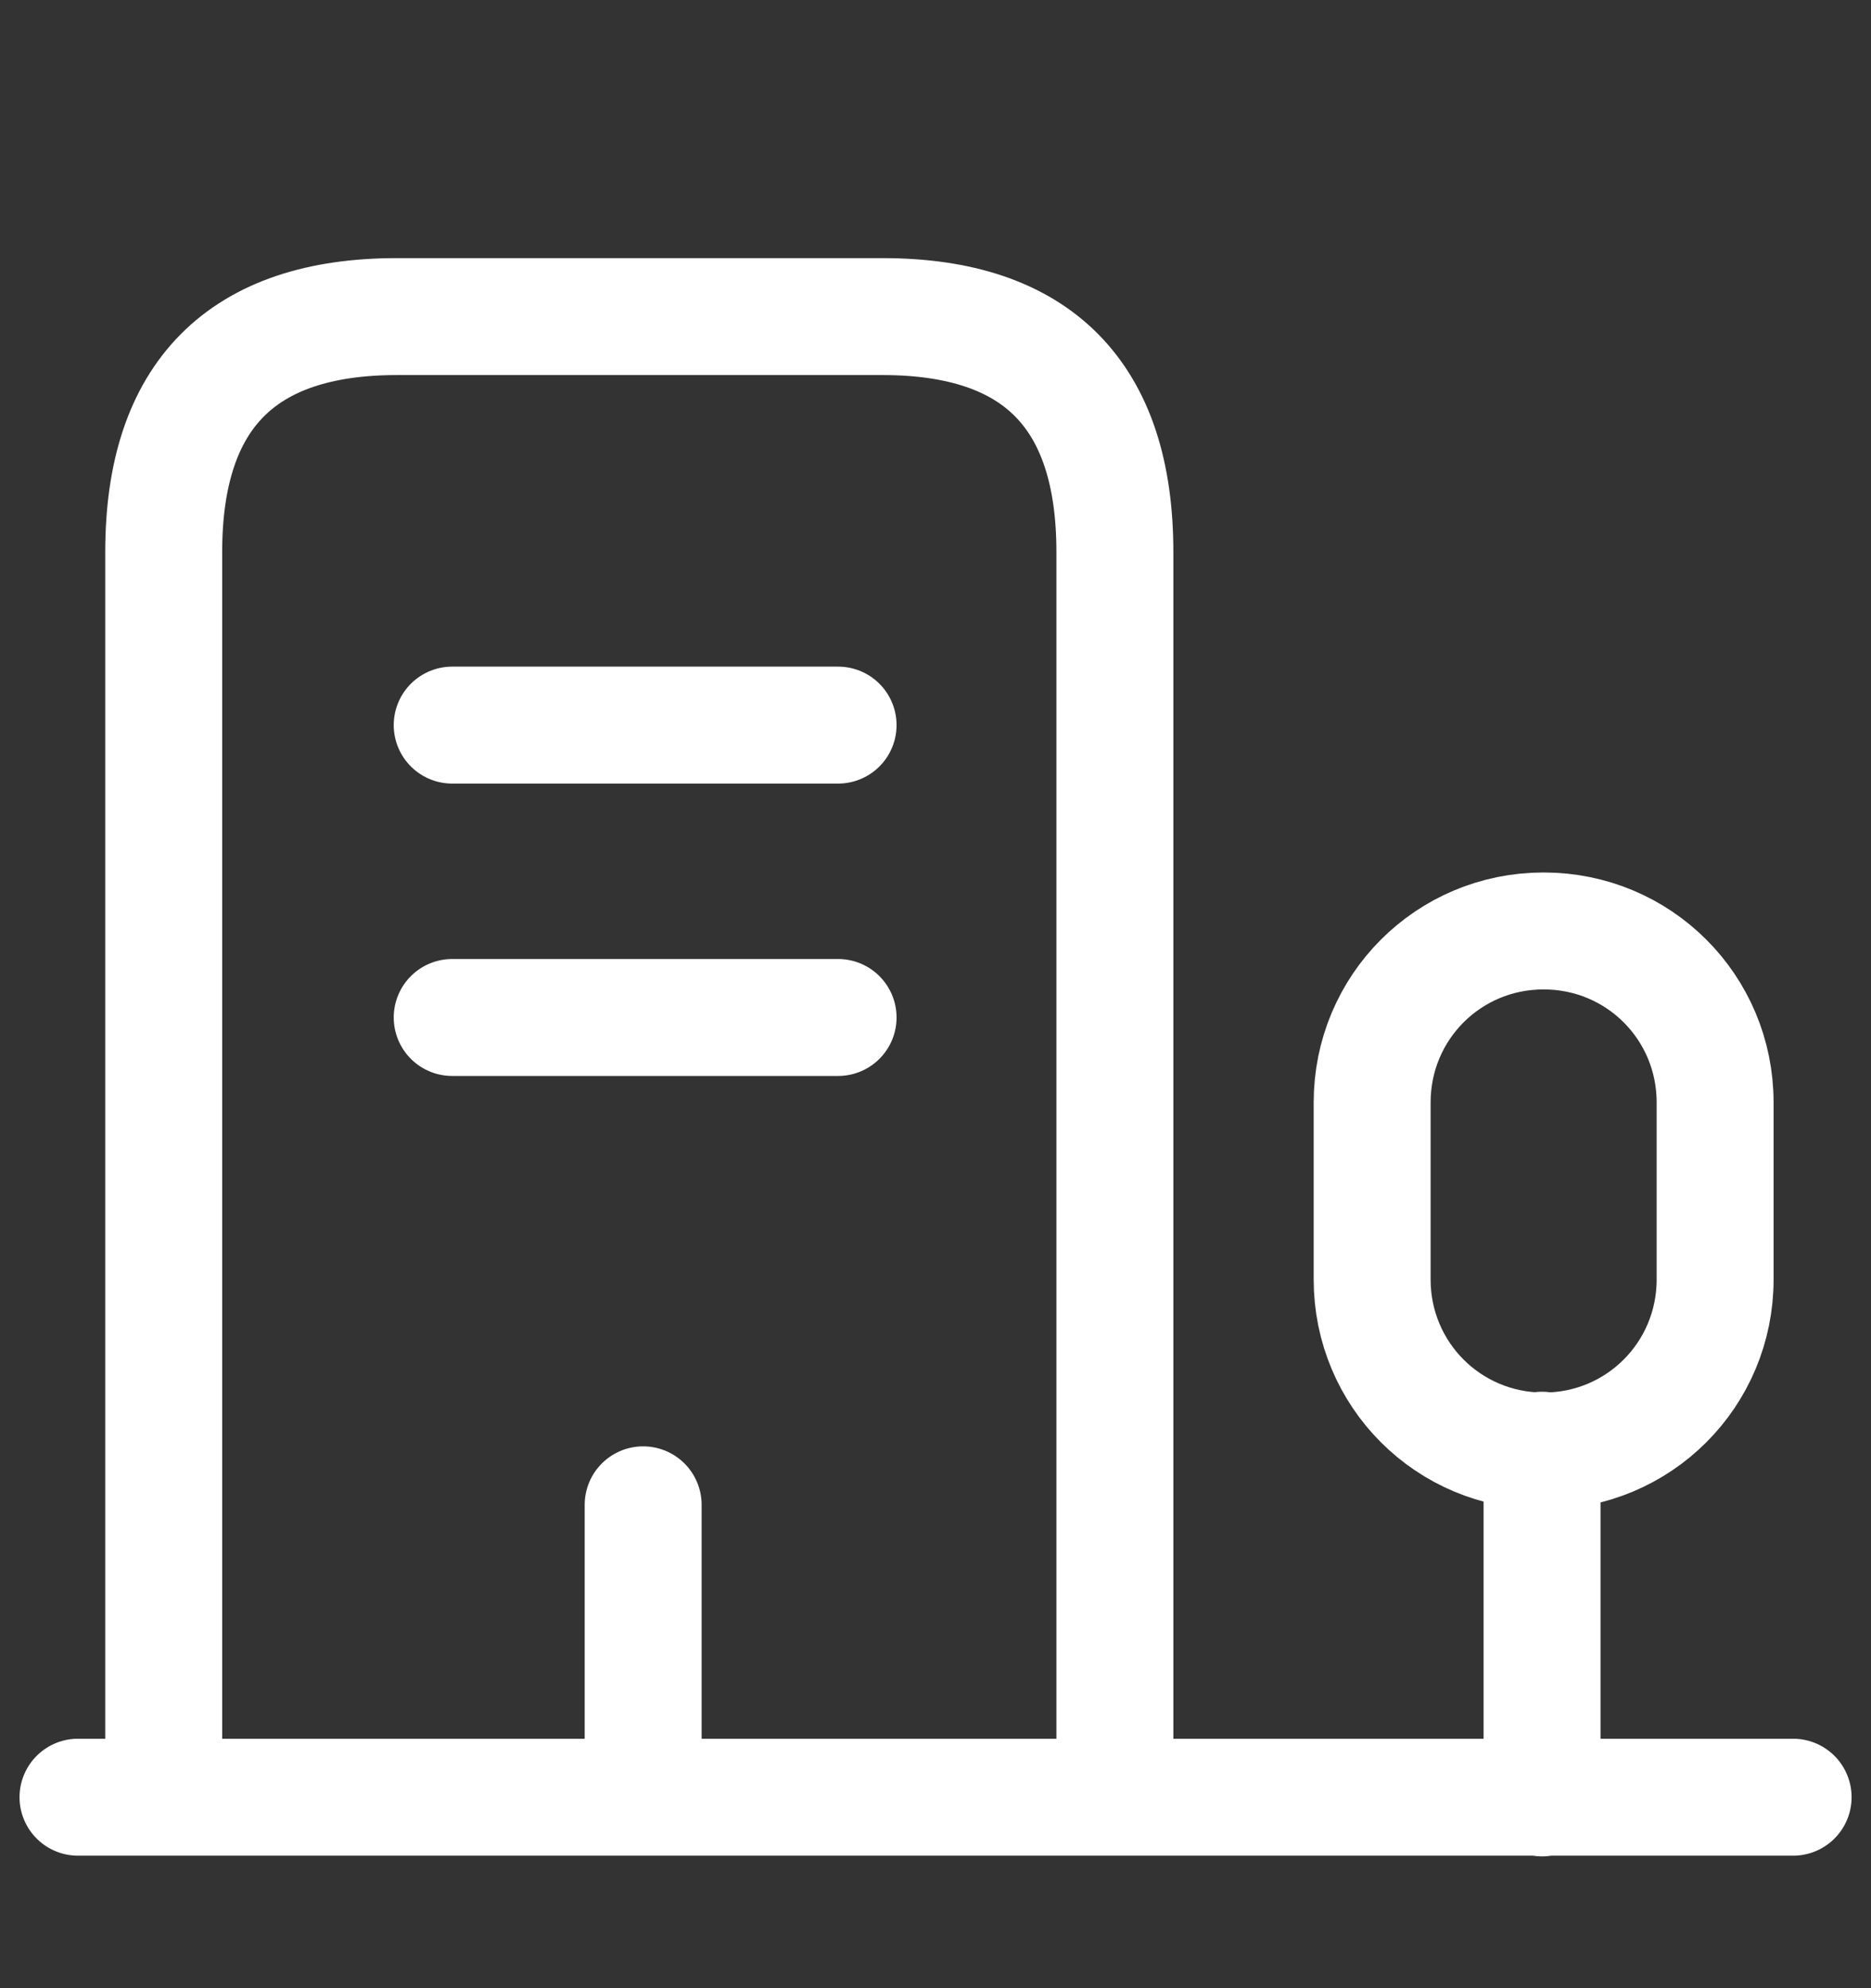 <svg width="16" height="17" viewBox="0 0 16 17" fill="none" xmlns="http://www.w3.org/2000/svg">
<rect x="0" y="0" width="16" height="17" fill="#333333" stroke="none"/>
<path d="M0.667 15.367H15.334M13.187 15.373V12.4M1.4 15.367V4.72C1.4 3.38 2.067 2.707 3.394 2.707H7.547C8.874 2.707 9.534 3.38 9.534 4.72V15.367M3.867 6.2H7.167M3.867 8.7H7.167M5.5 15.367V12.867M13.2 7.96C12.387 7.96 11.734 8.613 11.734 9.427V10.94C11.734 11.753 12.387 12.407 13.2 12.407C14.014 12.407 14.667 11.753 14.667 10.94V9.427C14.667 8.613 14.014 7.96 13.2 7.96Z" stroke="white" style="stroke:white;stroke-opacity:1;" stroke-miterlimit="10" stroke-linecap="round" stroke-linejoin="round"/>
</svg>
